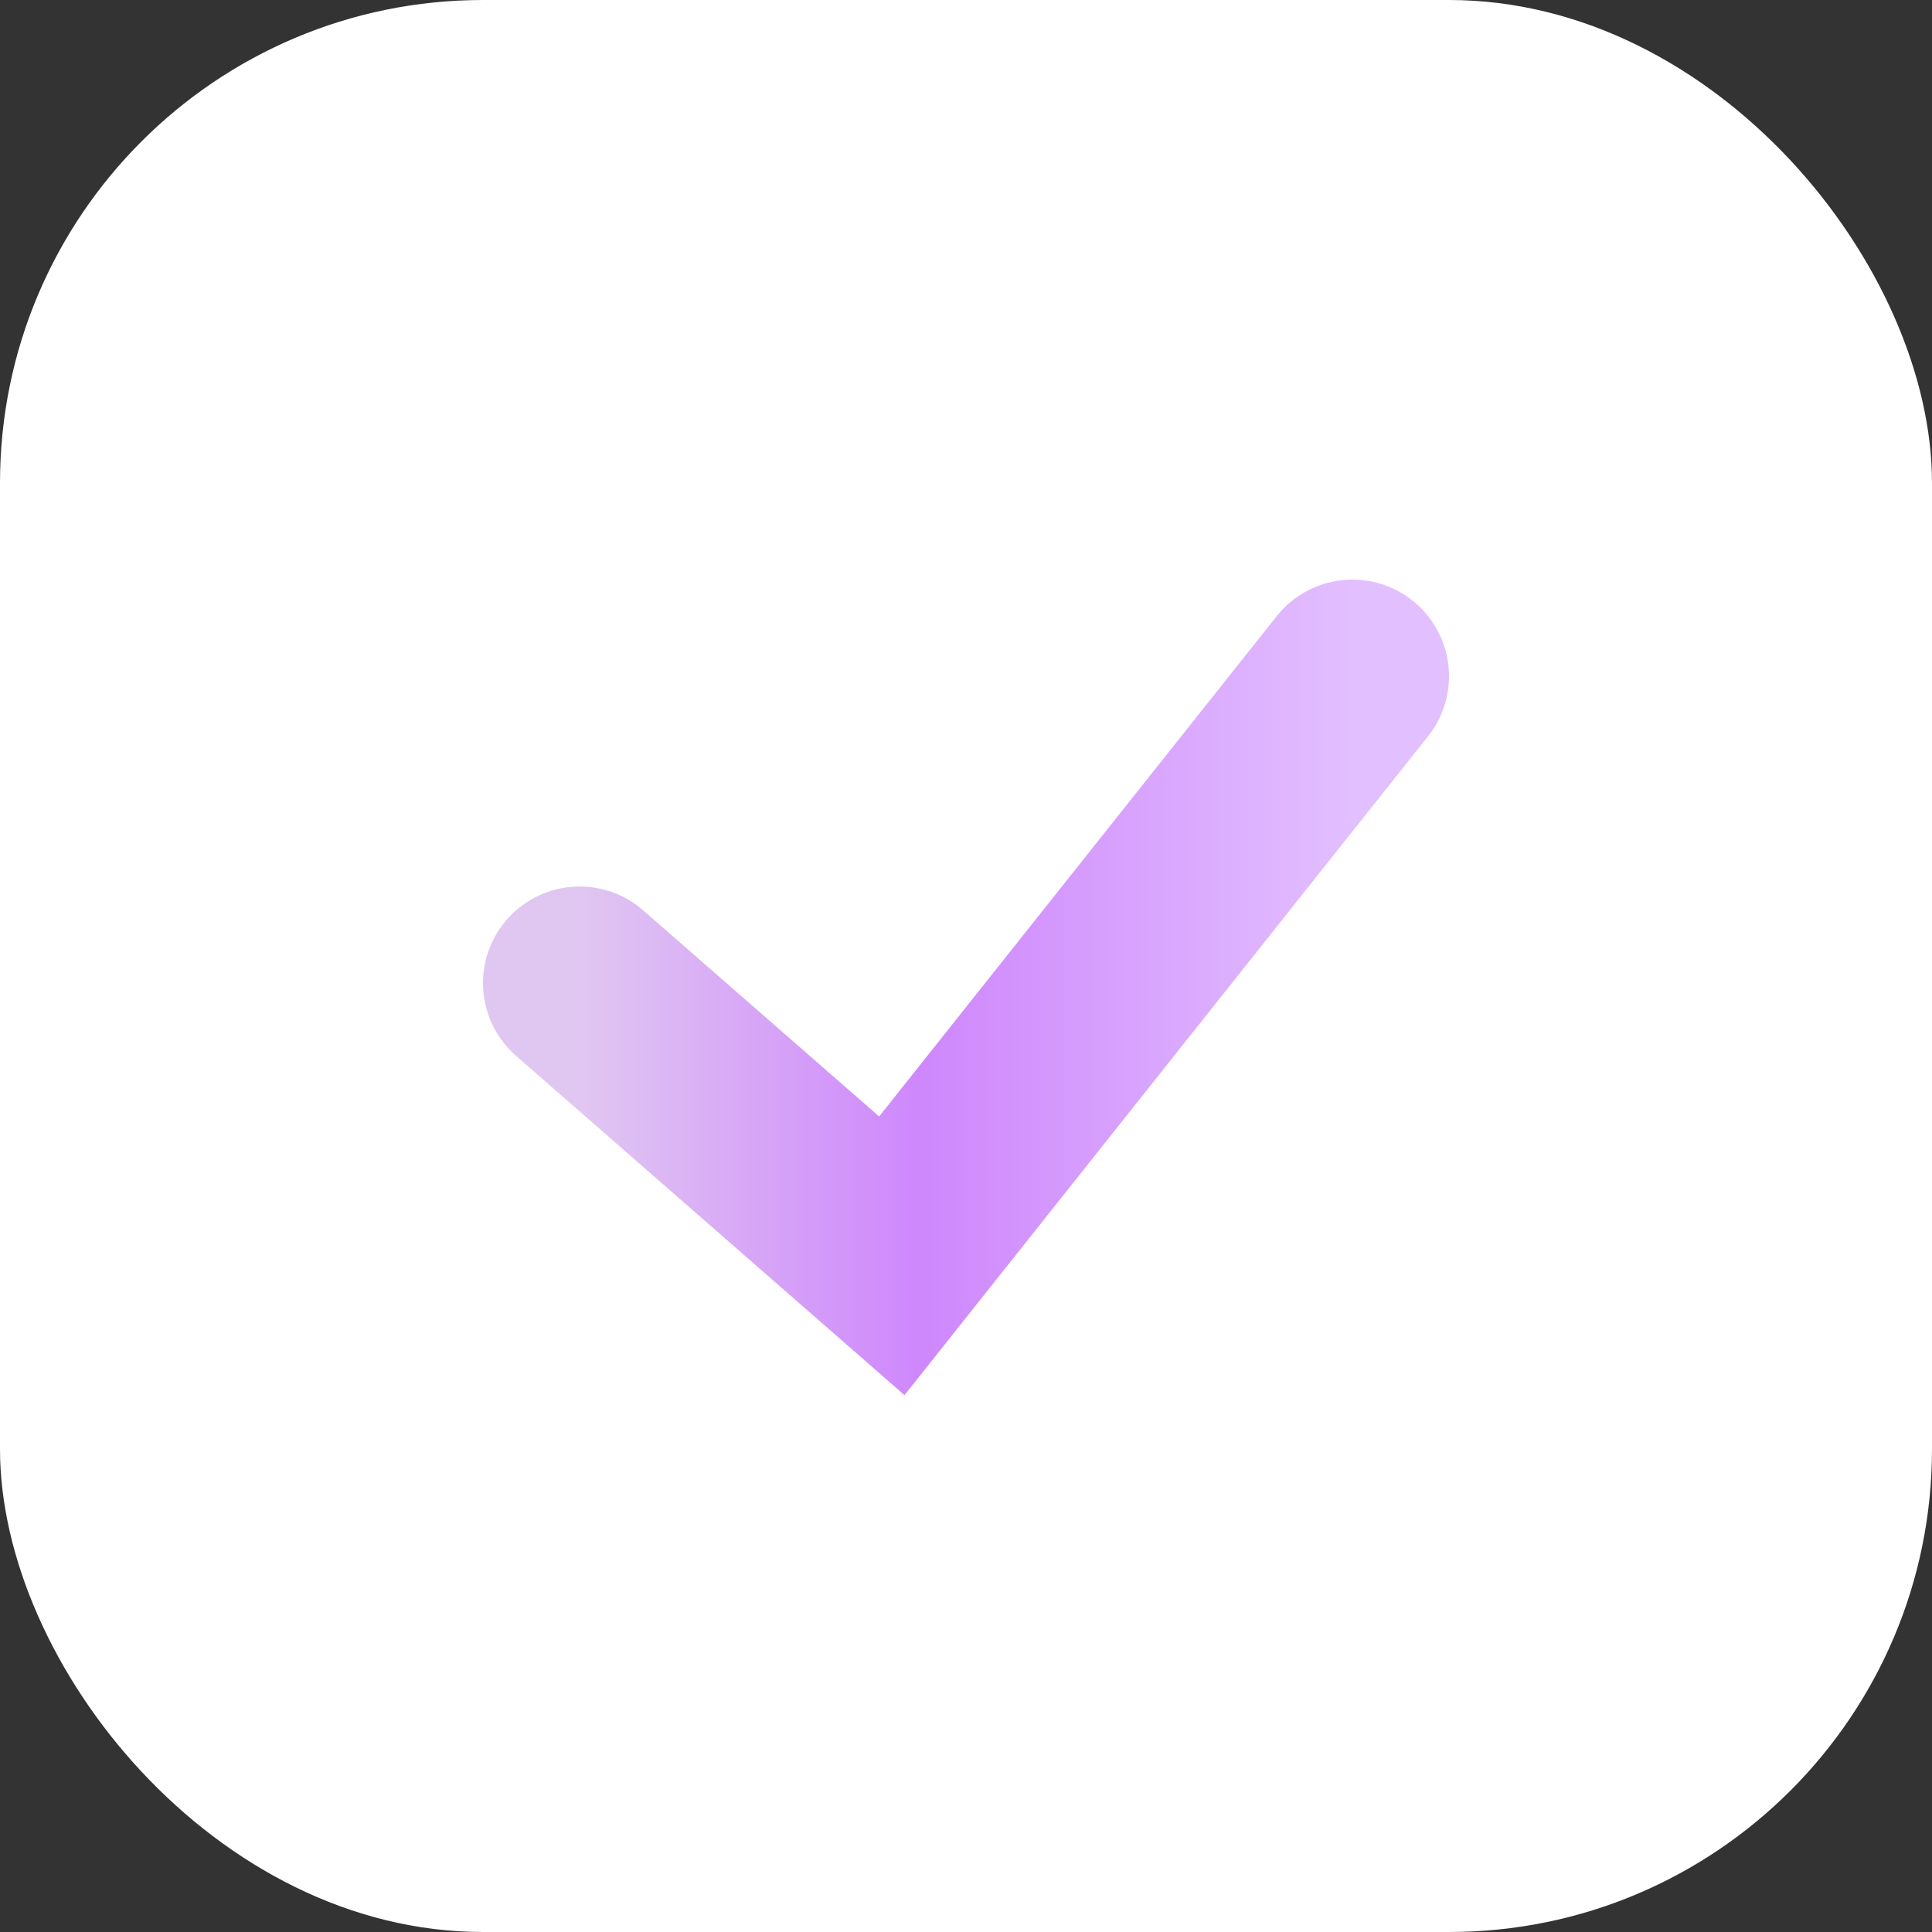 <?xml version="1.0" encoding="UTF-8"?> <svg xmlns="http://www.w3.org/2000/svg" width="20" height="20" viewBox="0 0 20 20" fill="none"><rect x="0" y="0" width="20" height="20" fill="#333333" stroke="none"/><rect width="20" height="20" rx="5" fill="white"></rect><path d="M6 10.177L9.232 13L14 7" stroke="url(#paint0_linear_66_2147)" stroke-width="2" stroke-linecap="round"></path><defs><linearGradient id="paint0_linear_66_2147" x1="6" y1="10" x2="14" y2="10" gradientUnits="userSpaceOnUse"><stop stop-color="#E0C7F1"></stop><stop offset="0.442" stop-color="#CE87FC"></stop><stop offset="1" stop-color="#E2BFFF"></stop></linearGradient></defs></svg> 
